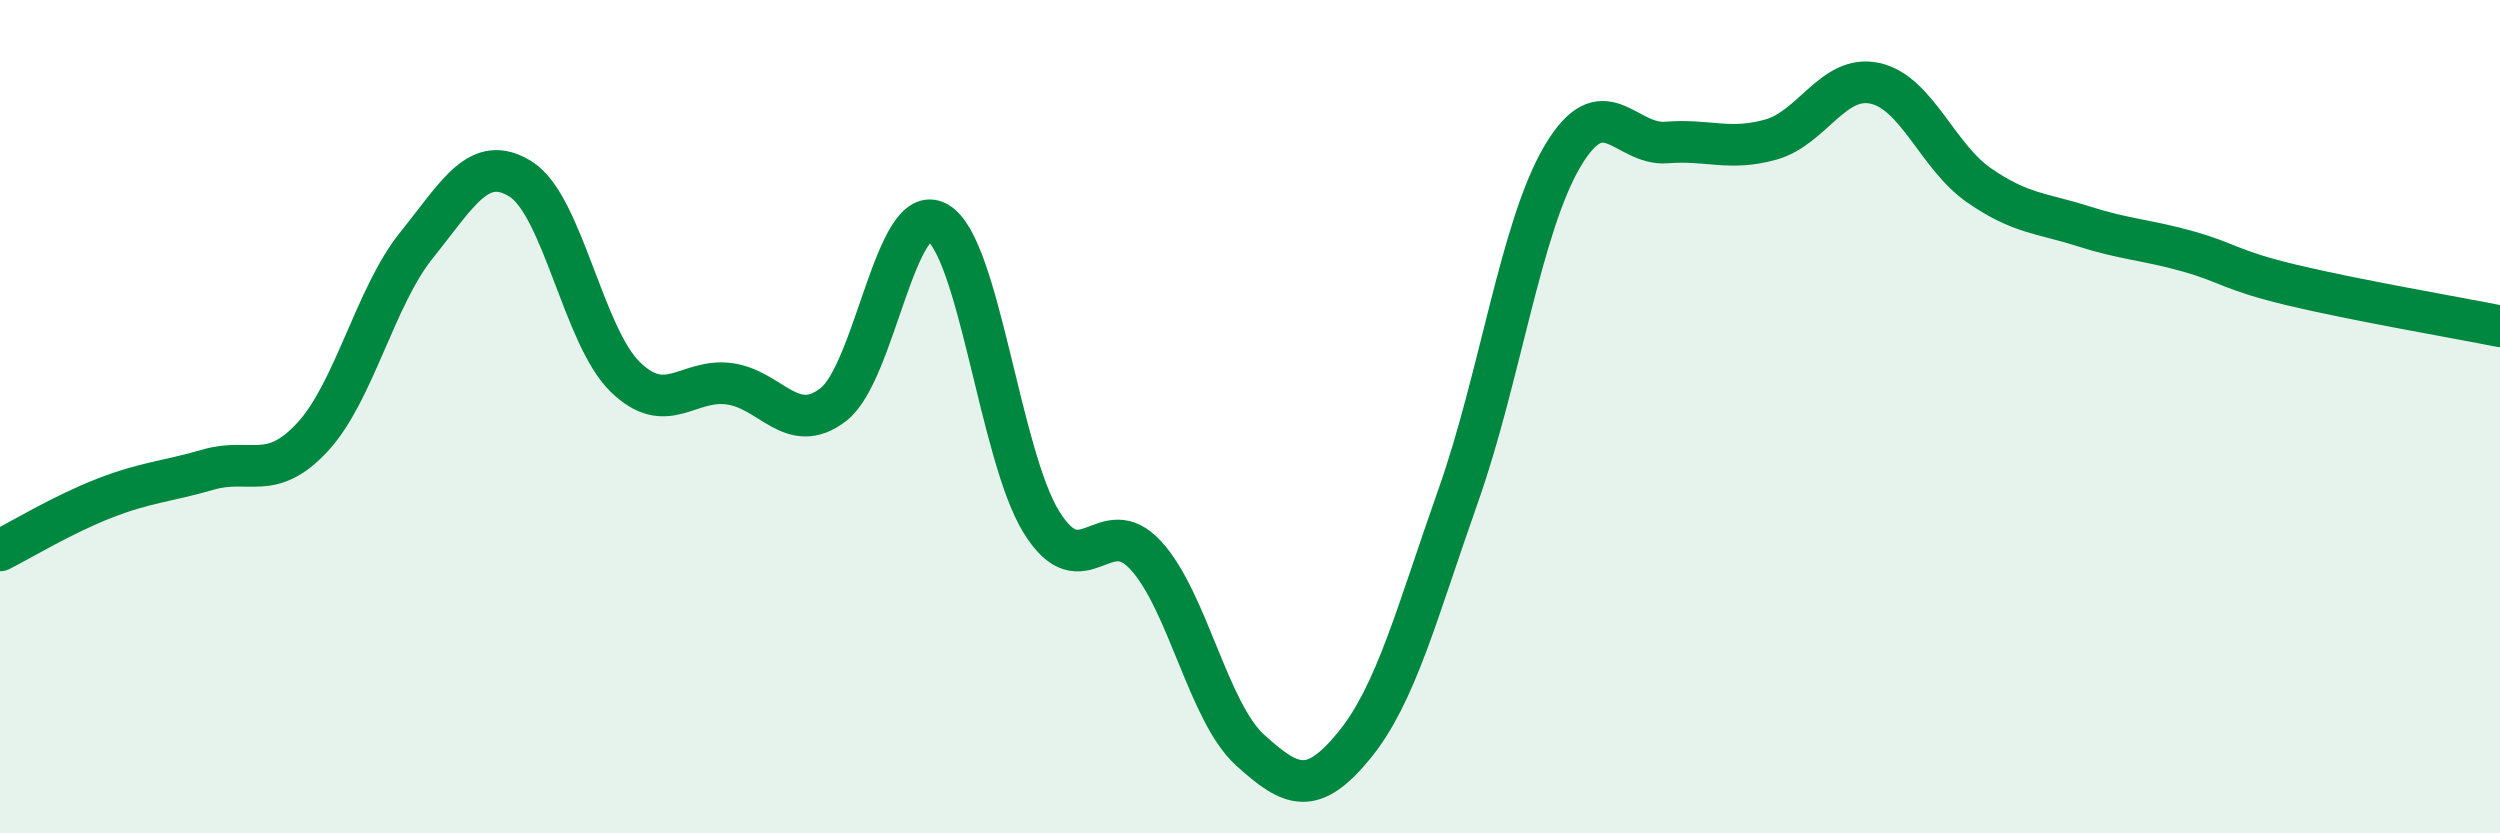 
    <svg width="60" height="20" viewBox="0 0 60 20" xmlns="http://www.w3.org/2000/svg">
      <path
        d="M 0,13.21 C 0.5,12.96 1.5,12.35 2.5,11.96 C 3.5,11.57 4,11.56 5,11.27 C 6,10.98 6.5,11.57 7.5,10.49 C 8.5,9.41 9,7.12 10,5.88 C 11,4.64 11.5,3.67 12.5,4.3 C 13.5,4.93 14,8.06 15,9.04 C 16,10.02 16.5,9.08 17.5,9.21 C 18.5,9.34 19,10.48 20,9.71 C 21,8.94 21.5,4.77 22.5,5.34 C 23.5,5.91 24,10.94 25,12.54 C 26,14.14 26.5,12.24 27.5,13.33 C 28.5,14.42 29,17.09 30,18 C 31,18.91 31.5,19.11 32.5,17.89 C 33.5,16.67 34,14.72 35,11.89 C 36,9.06 36.5,5.44 37.5,3.75 C 38.5,2.06 39,3.5 40,3.42 C 41,3.34 41.5,3.63 42.5,3.35 C 43.5,3.07 44,1.78 45,2 C 46,2.22 46.5,3.76 47.5,4.45 C 48.5,5.14 49,5.11 50,5.43 C 51,5.75 51.5,5.75 52.5,6.03 C 53.5,6.31 53.5,6.48 55,6.84 C 56.5,7.2 59,7.63 60,7.83L60 20L0 20Z"
        fill="#008740"
        opacity="0.1"
        stroke-linecap="round"
        stroke-linejoin="round"
      />
      <path
        d="M 0,13.21 C 0.5,12.96 1.5,12.35 2.5,11.96 C 3.5,11.57 4,11.56 5,11.27 C 6,10.98 6.5,11.57 7.5,10.49 C 8.5,9.41 9,7.12 10,5.88 C 11,4.64 11.5,3.67 12.5,4.3 C 13.5,4.93 14,8.06 15,9.04 C 16,10.02 16.5,9.08 17.5,9.21 C 18.5,9.34 19,10.48 20,9.71 C 21,8.94 21.5,4.77 22.5,5.34 C 23.5,5.91 24,10.94 25,12.54 C 26,14.14 26.5,12.24 27.5,13.33 C 28.5,14.42 29,17.09 30,18 C 31,18.91 31.5,19.11 32.5,17.89 C 33.5,16.67 34,14.72 35,11.89 C 36,9.06 36.5,5.44 37.5,3.75 C 38.5,2.06 39,3.5 40,3.42 C 41,3.34 41.5,3.63 42.5,3.35 C 43.5,3.07 44,1.78 45,2 C 46,2.22 46.5,3.76 47.5,4.45 C 48.5,5.14 49,5.11 50,5.43 C 51,5.75 51.5,5.75 52.5,6.03 C 53.5,6.31 53.5,6.48 55,6.84 C 56.5,7.2 59,7.63 60,7.83"
        stroke="#008740"
        stroke-width="1"
        fill="none"
        stroke-linecap="round"
        stroke-linejoin="round"
      />
    </svg>
  